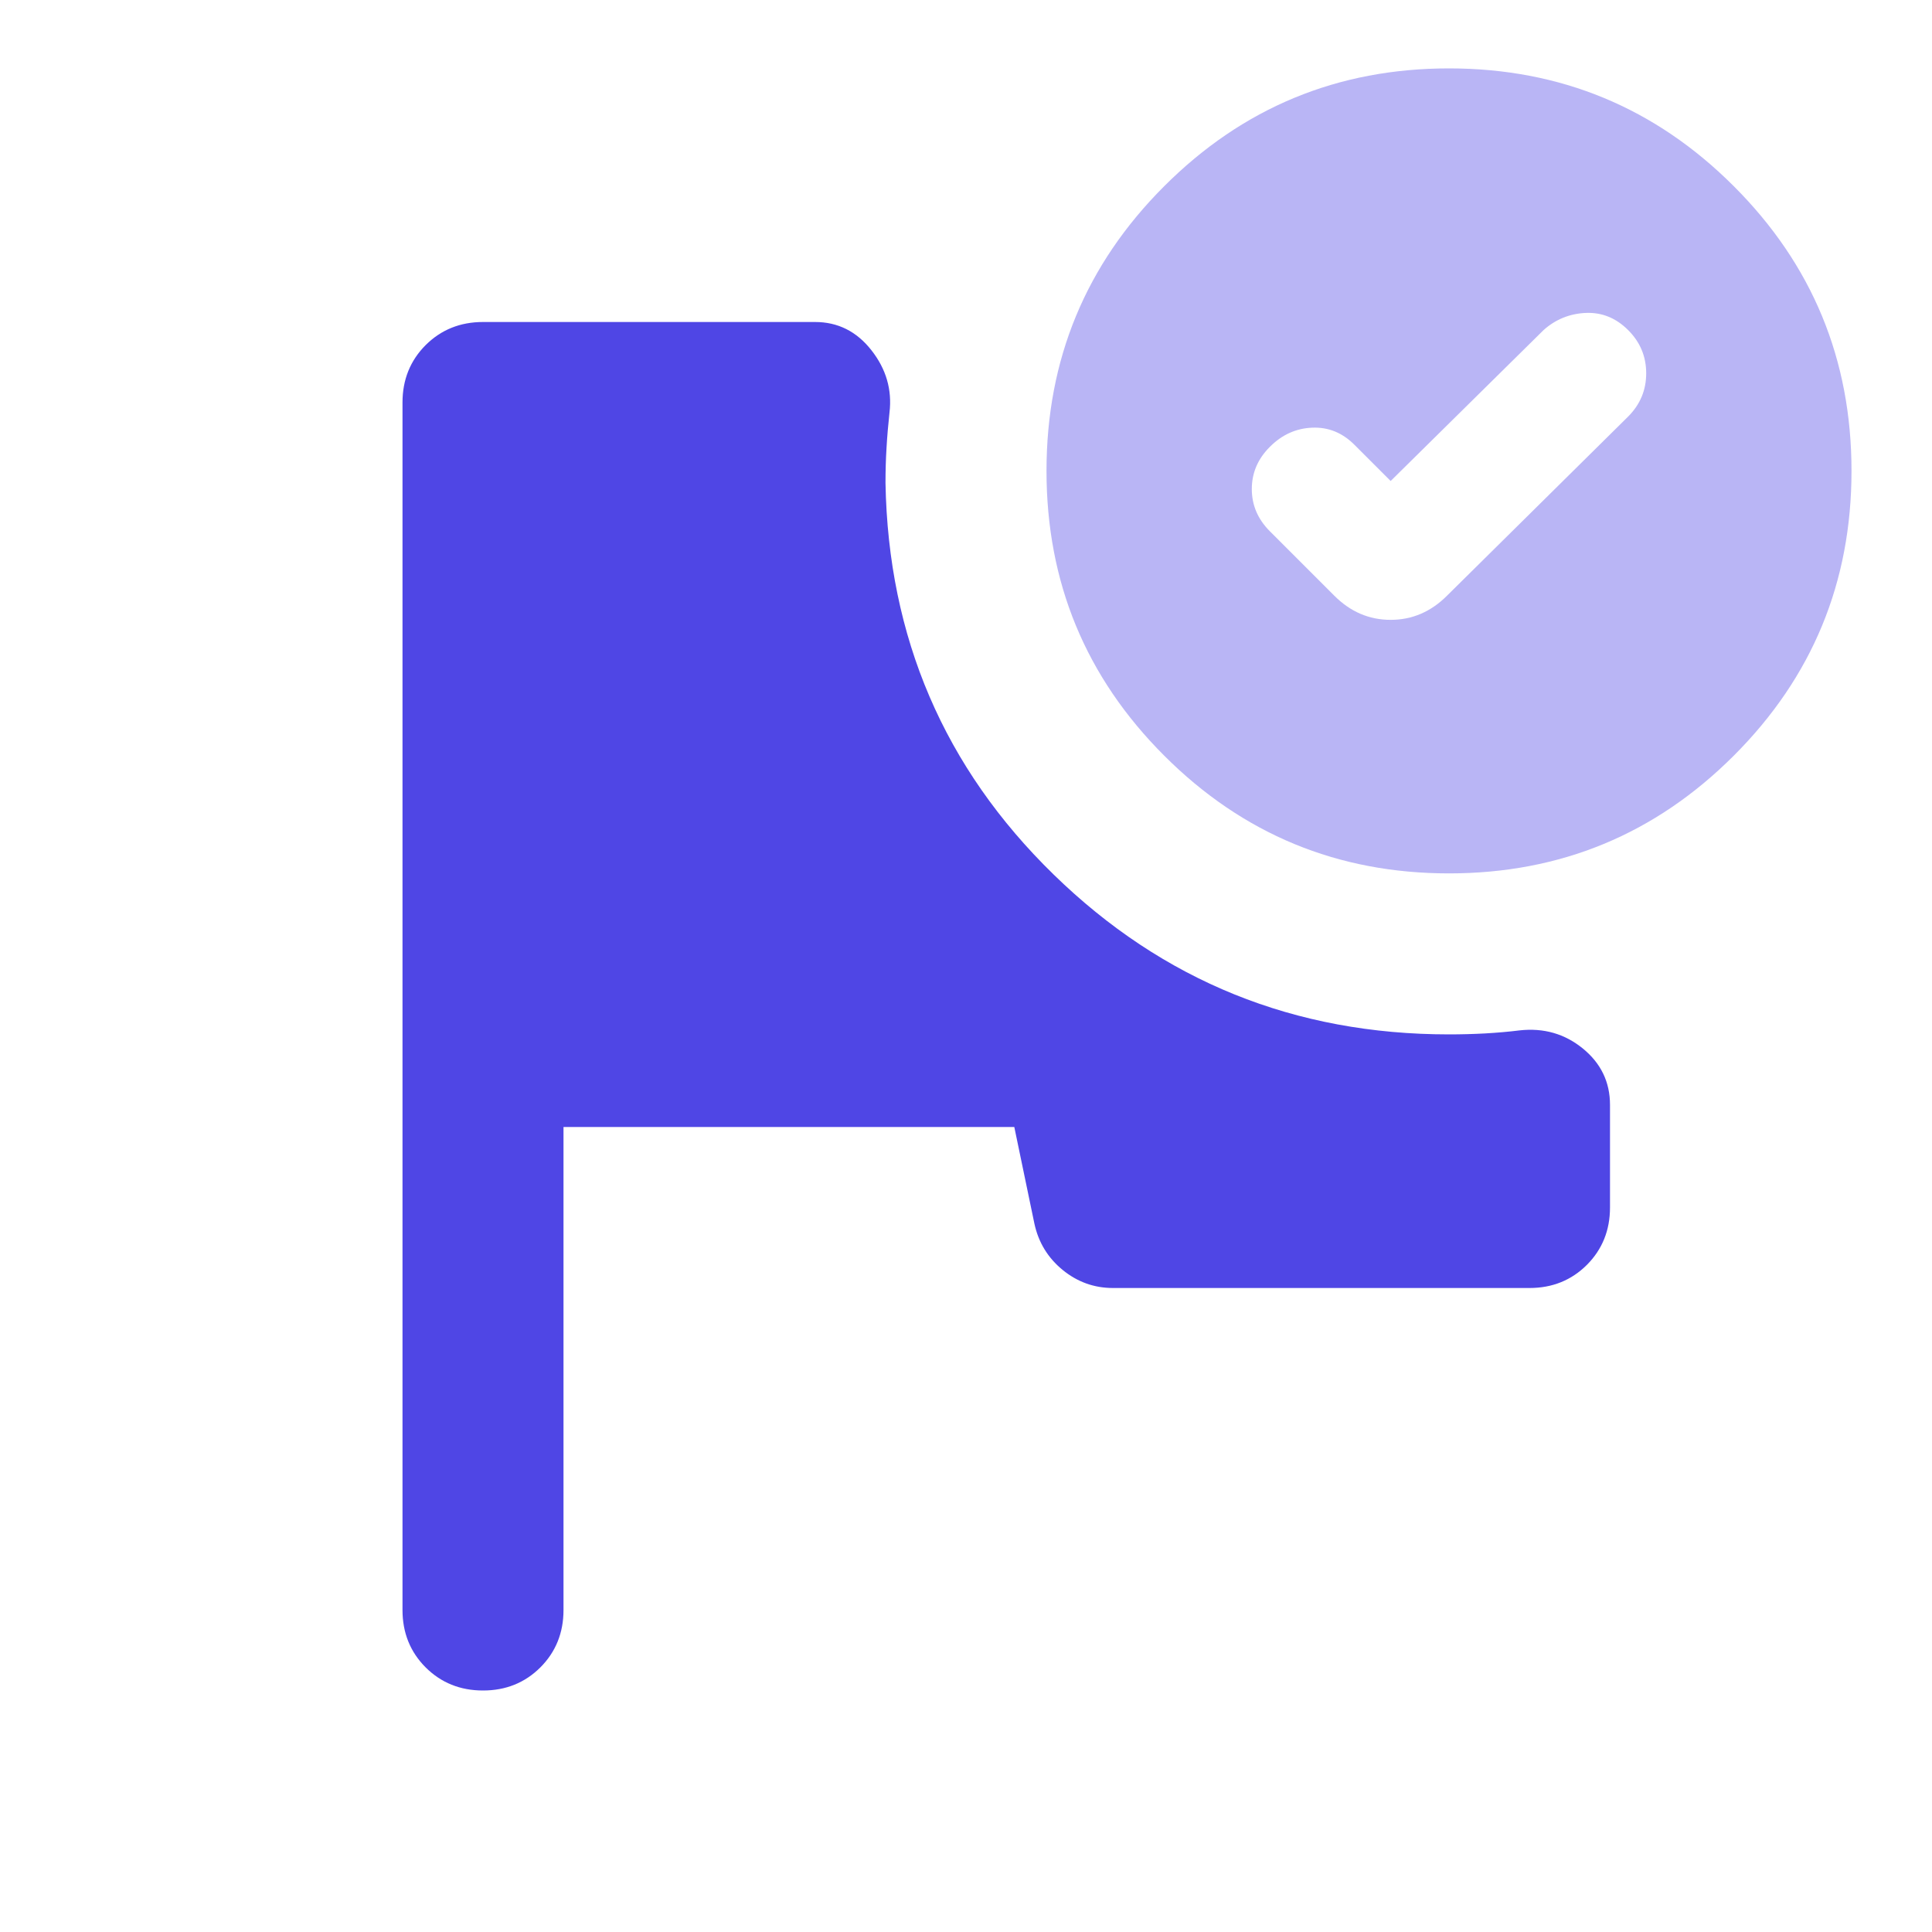 <svg xmlns="http://www.w3.org/2000/svg" width="30" height="30" viewBox="0 0 30 30" fill="none"><mask id="mask0_232_280" style="mask-type:alpha" maskUnits="userSpaceOnUse" x="0" y="0" width="30" height="30"><path d="M30 0H0V30H30V0Z" fill="#D9D9D9"></path></mask><g mask="url(#mask0_232_280)"><path d="M7.5 26.25C7.146 26.25 6.849 26.13 6.609 25.891C6.37 25.651 6.25 25.354 6.25 25V6.25C6.25 5.896 6.37 5.599 6.609 5.359C6.849 5.12 7.146 5 7.5 5H12.656C13.01 5 13.302 5.146 13.531 5.438C13.76 5.729 13.854 6.052 13.812 6.406C13.792 6.594 13.776 6.776 13.766 6.953C13.755 7.13 13.75 7.312 13.75 7.5C13.792 9.896 14.661 11.922 16.359 13.578C18.057 15.234 20.104 16.062 22.5 16.062C22.688 16.062 22.875 16.057 23.062 16.047C23.25 16.036 23.427 16.021 23.594 16C23.969 15.958 24.297 16.052 24.578 16.281C24.859 16.51 25 16.802 25 17.156V18.75C25 19.104 24.88 19.401 24.641 19.641C24.401 19.88 24.104 20 23.75 20H17.281C16.99 20 16.729 19.906 16.5 19.719C16.271 19.531 16.125 19.292 16.062 19L15.75 17.5H8.75V25C8.75 25.354 8.63 25.651 8.391 25.891C8.151 26.13 7.854 26.25 7.5 26.25Z" fill="#4F46E5"></path><path fill-rule="evenodd" clip-rule="evenodd" d="M22.5 1.062C24.229 1.062 25.703 1.672 26.922 2.891C28.141 4.109 28.75 5.583 28.75 7.312C28.75 9.042 28.141 10.516 26.922 11.734C25.703 12.953 24.229 13.562 22.5 13.562C20.771 13.562 19.297 12.953 18.078 11.734C16.859 10.516 16.25 9.042 16.25 7.312C16.25 5.583 16.859 4.109 18.078 2.891C19.297 1.672 20.771 1.062 22.5 1.062ZM21.031 6.906L21.594 7.469L23.969 5.125C24.156 4.958 24.375 4.87 24.625 4.859C24.875 4.849 25.094 4.938 25.281 5.125C25.469 5.312 25.562 5.536 25.562 5.797C25.562 6.057 25.469 6.281 25.281 6.469L22.469 9.25C22.219 9.5 21.927 9.625 21.594 9.625C21.26 9.625 20.969 9.5 20.719 9.25L19.719 8.25C19.531 8.062 19.438 7.844 19.438 7.594C19.438 7.344 19.531 7.125 19.719 6.938C19.906 6.75 20.125 6.651 20.375 6.641C20.625 6.63 20.844 6.719 21.031 6.906Z" fill="#B9B5F5"></path></g></svg>